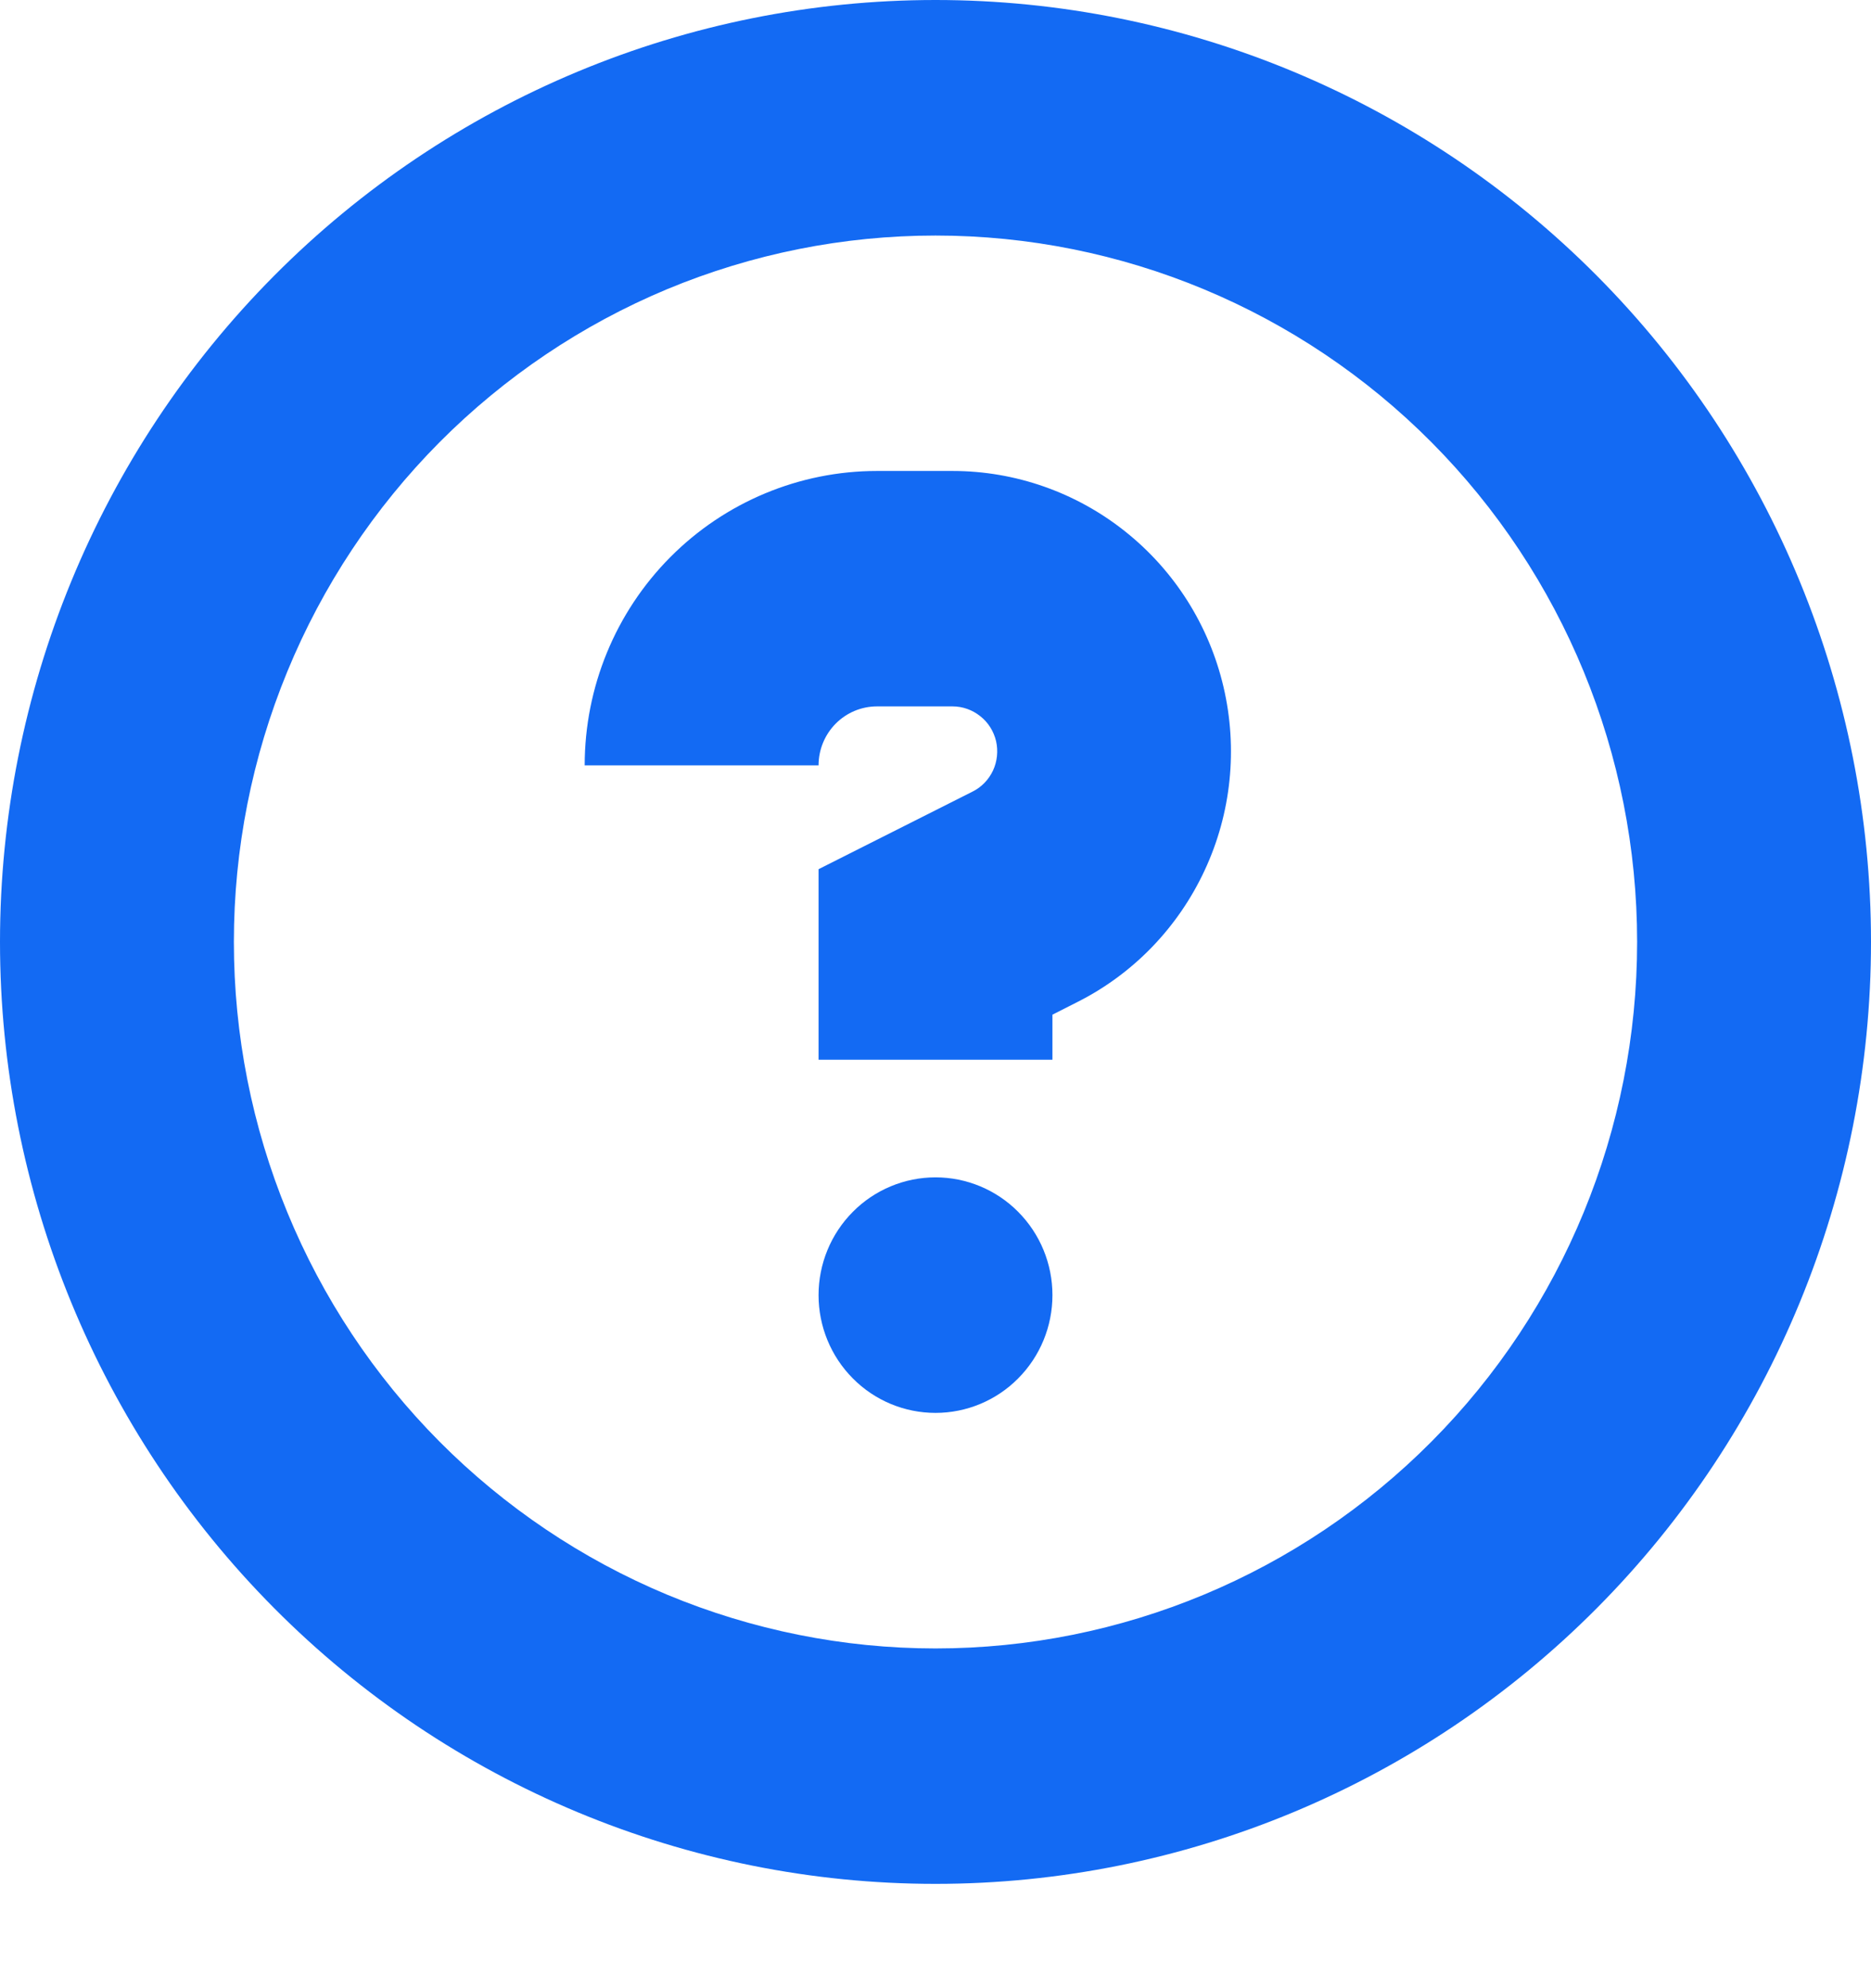 <svg width="16" height="17" viewBox="0 0 16 17" fill="none" xmlns="http://www.w3.org/2000/svg">
<path d="M9 11.074C9 11.341 8.895 11.597 8.707 11.786C8.52 11.975 8.265 12.081 8 12.081C7.735 12.081 7.48 11.975 7.293 11.786C7.105 11.597 7 11.341 7 11.074C7 10.807 7.105 10.551 7.293 10.362C7.48 10.173 7.735 10.067 8 10.067C8.265 10.067 8.52 10.173 8.707 10.362C8.895 10.551 9 10.807 9 11.074ZM7.5 4.027C6.837 4.027 6.201 4.292 5.732 4.764C5.263 5.236 5 5.876 5 6.544H7C7 6.41 7.053 6.282 7.146 6.188C7.24 6.093 7.367 6.04 7.5 6.04H8.146C8.232 6.04 8.316 6.07 8.383 6.124C8.451 6.177 8.498 6.253 8.518 6.337C8.537 6.421 8.528 6.51 8.492 6.588C8.455 6.667 8.393 6.731 8.316 6.769L7 7.432V9.061H9V8.676L9.211 8.569C9.691 8.328 10.075 7.93 10.302 7.441C10.53 6.952 10.586 6.4 10.463 5.874C10.34 5.348 10.044 4.88 9.623 4.545C9.203 4.21 8.682 4.027 8.146 4.027H7.5Z" fill="#136AF3"/>
<path d="M0 8.054C0 5.918 0.843 3.869 2.343 2.359C3.843 0.849 5.878 0 8 0C10.122 0 12.157 0.849 13.657 2.359C15.157 3.869 16 5.918 16 8.054C16 10.19 15.157 12.239 13.657 13.749C12.157 15.259 10.122 16.108 8 16.108C5.878 16.108 3.843 15.259 2.343 13.749C0.843 12.239 0 10.19 0 8.054ZM8 2.014C7.212 2.014 6.432 2.17 5.704 2.473C4.976 2.777 4.315 3.222 3.757 3.783C3.2 4.344 2.758 5.01 2.457 5.742C2.155 6.475 2 7.261 2 8.054C2 8.847 2.155 9.633 2.457 10.366C2.758 11.098 3.2 11.764 3.757 12.325C4.315 12.886 4.976 13.331 5.704 13.635C6.432 13.938 7.212 14.095 8 14.095C9.591 14.095 11.117 13.458 12.243 12.325C13.368 11.193 14 9.656 14 8.054C14 6.452 13.368 4.916 12.243 3.783C11.117 2.65 9.591 2.014 8 2.014Z" fill="#136AF3"/>
</svg>
